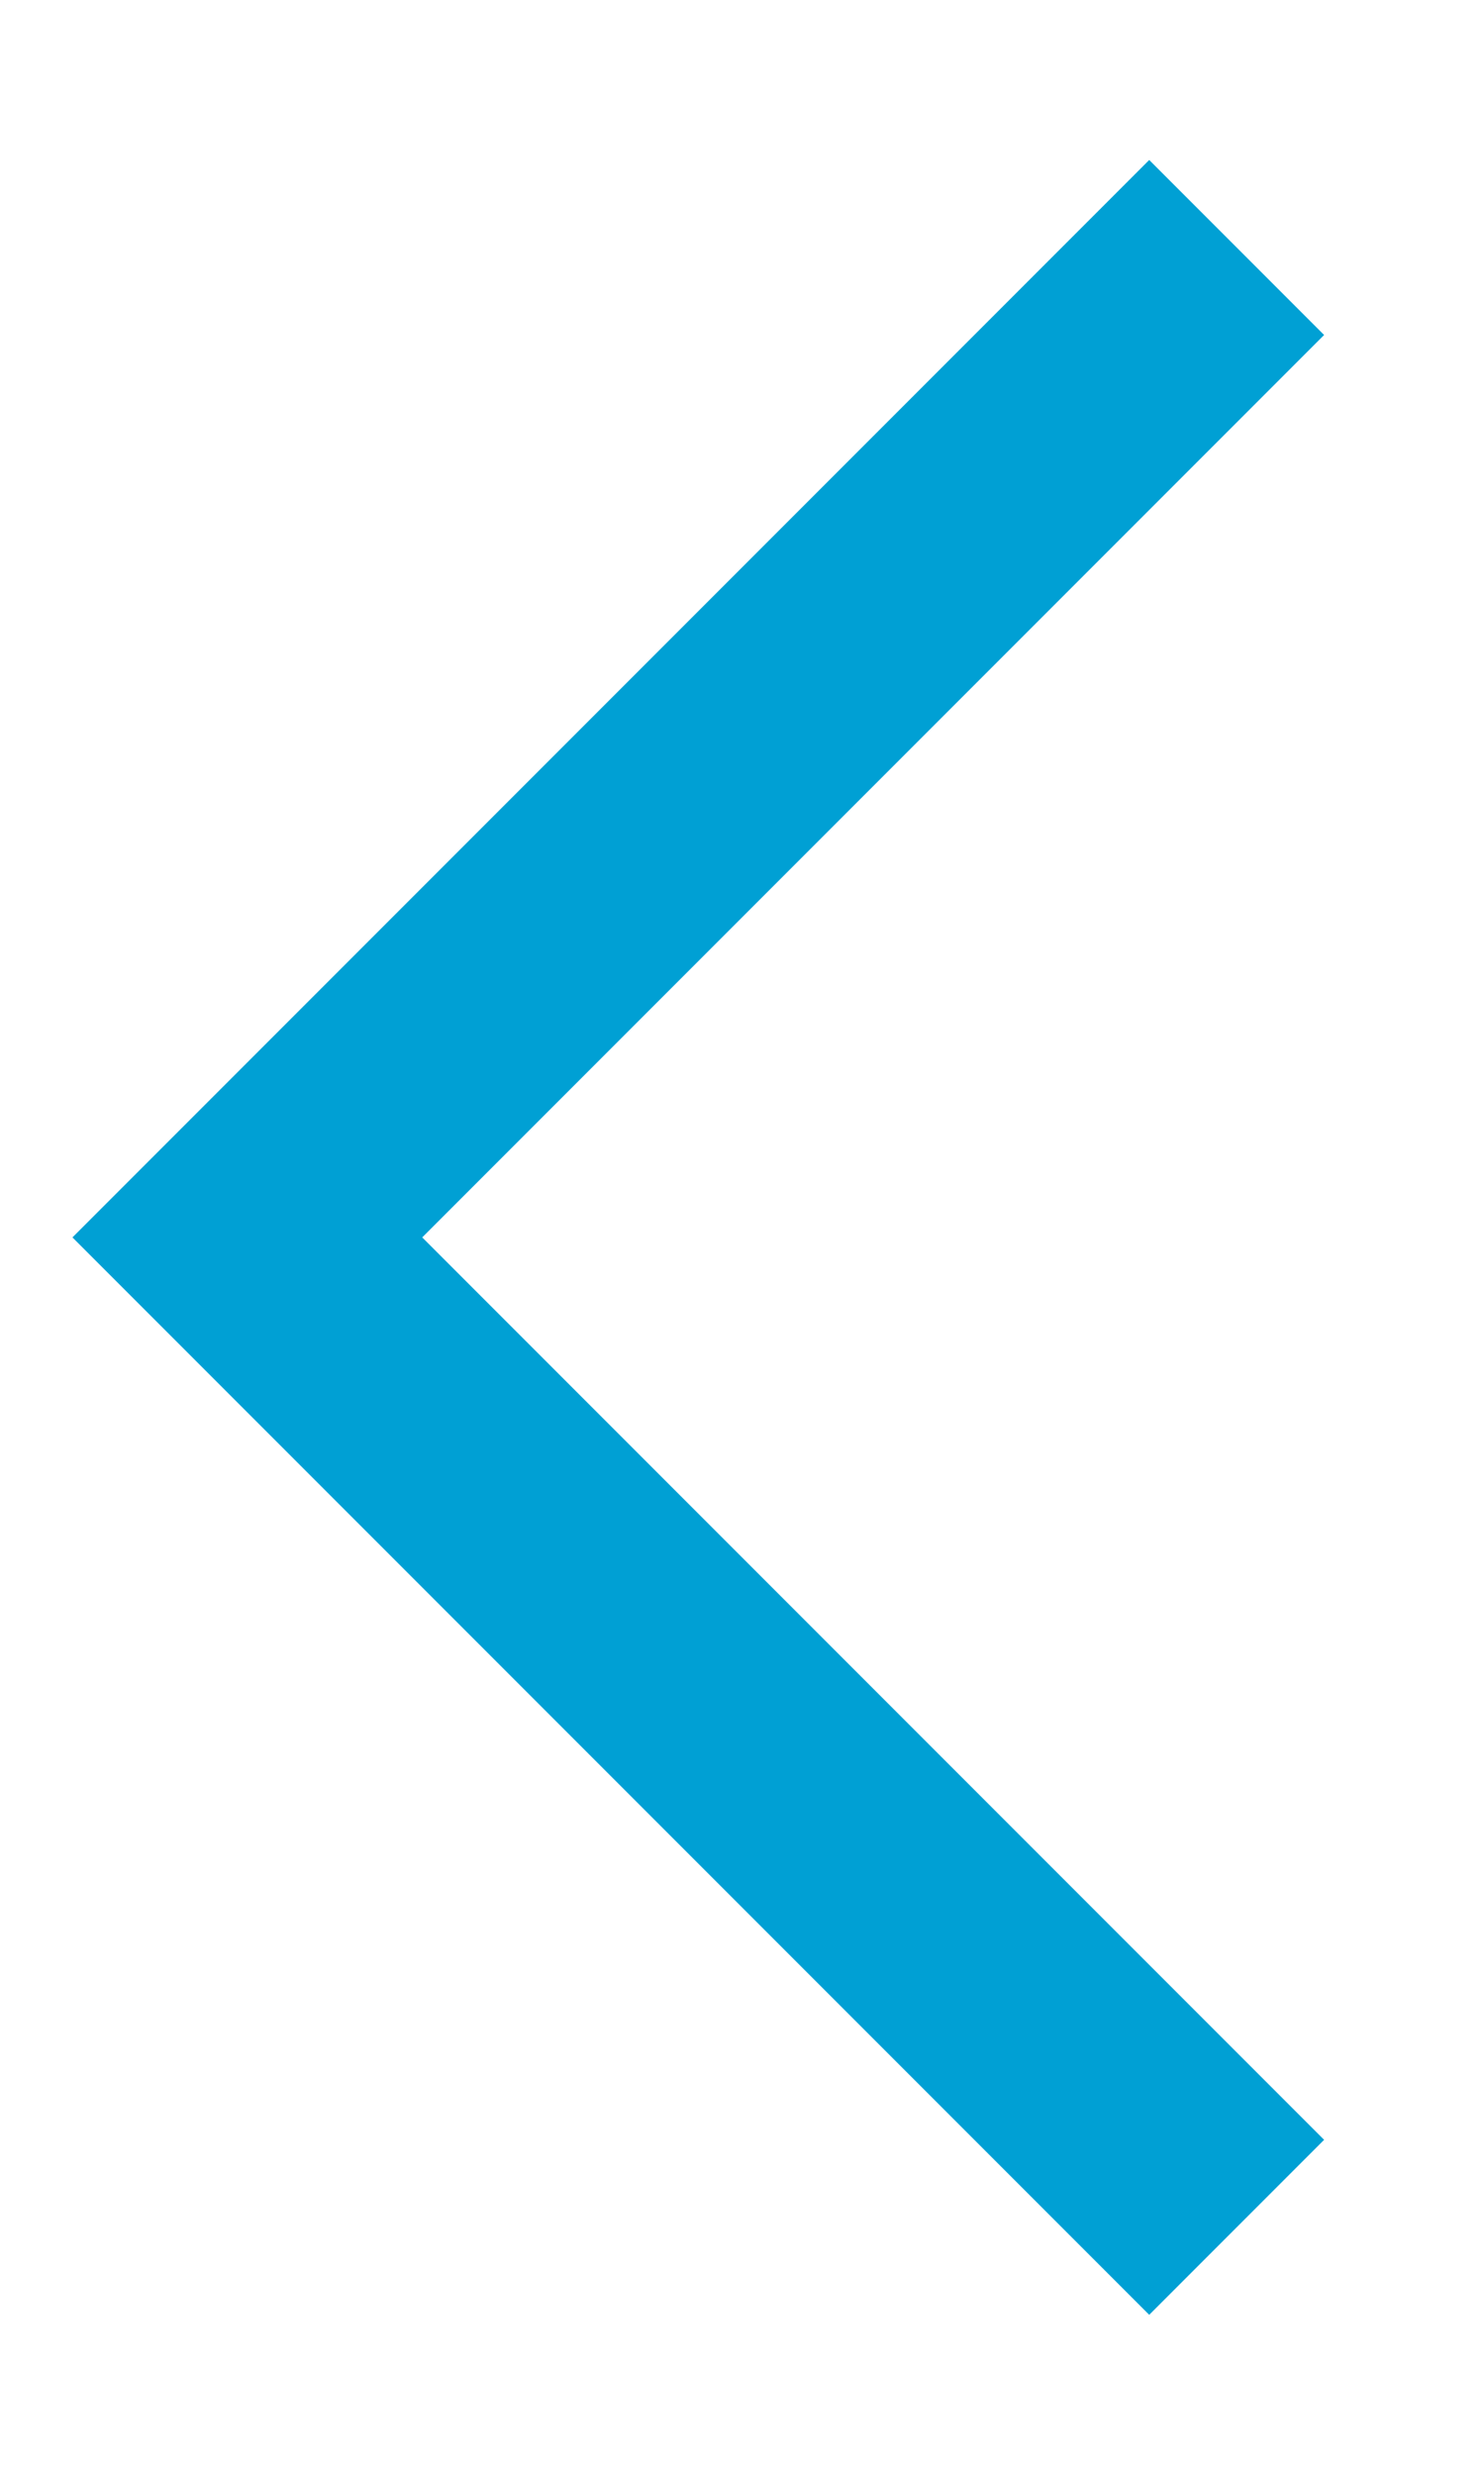 <?xml version="1.0" encoding="UTF-8"?> <svg xmlns="http://www.w3.org/2000/svg" width="6" height="10" viewBox="0 0 6 10" fill="none"><g clip-path="url(#clip0_201_2)"><path d="M5 1L1 5L5 9" stroke="#00A0D4"></path></g><defs><clipPath id="clip0_201_2"><rect width="6" height="10" fill="white"></rect></clipPath></defs></svg> 
